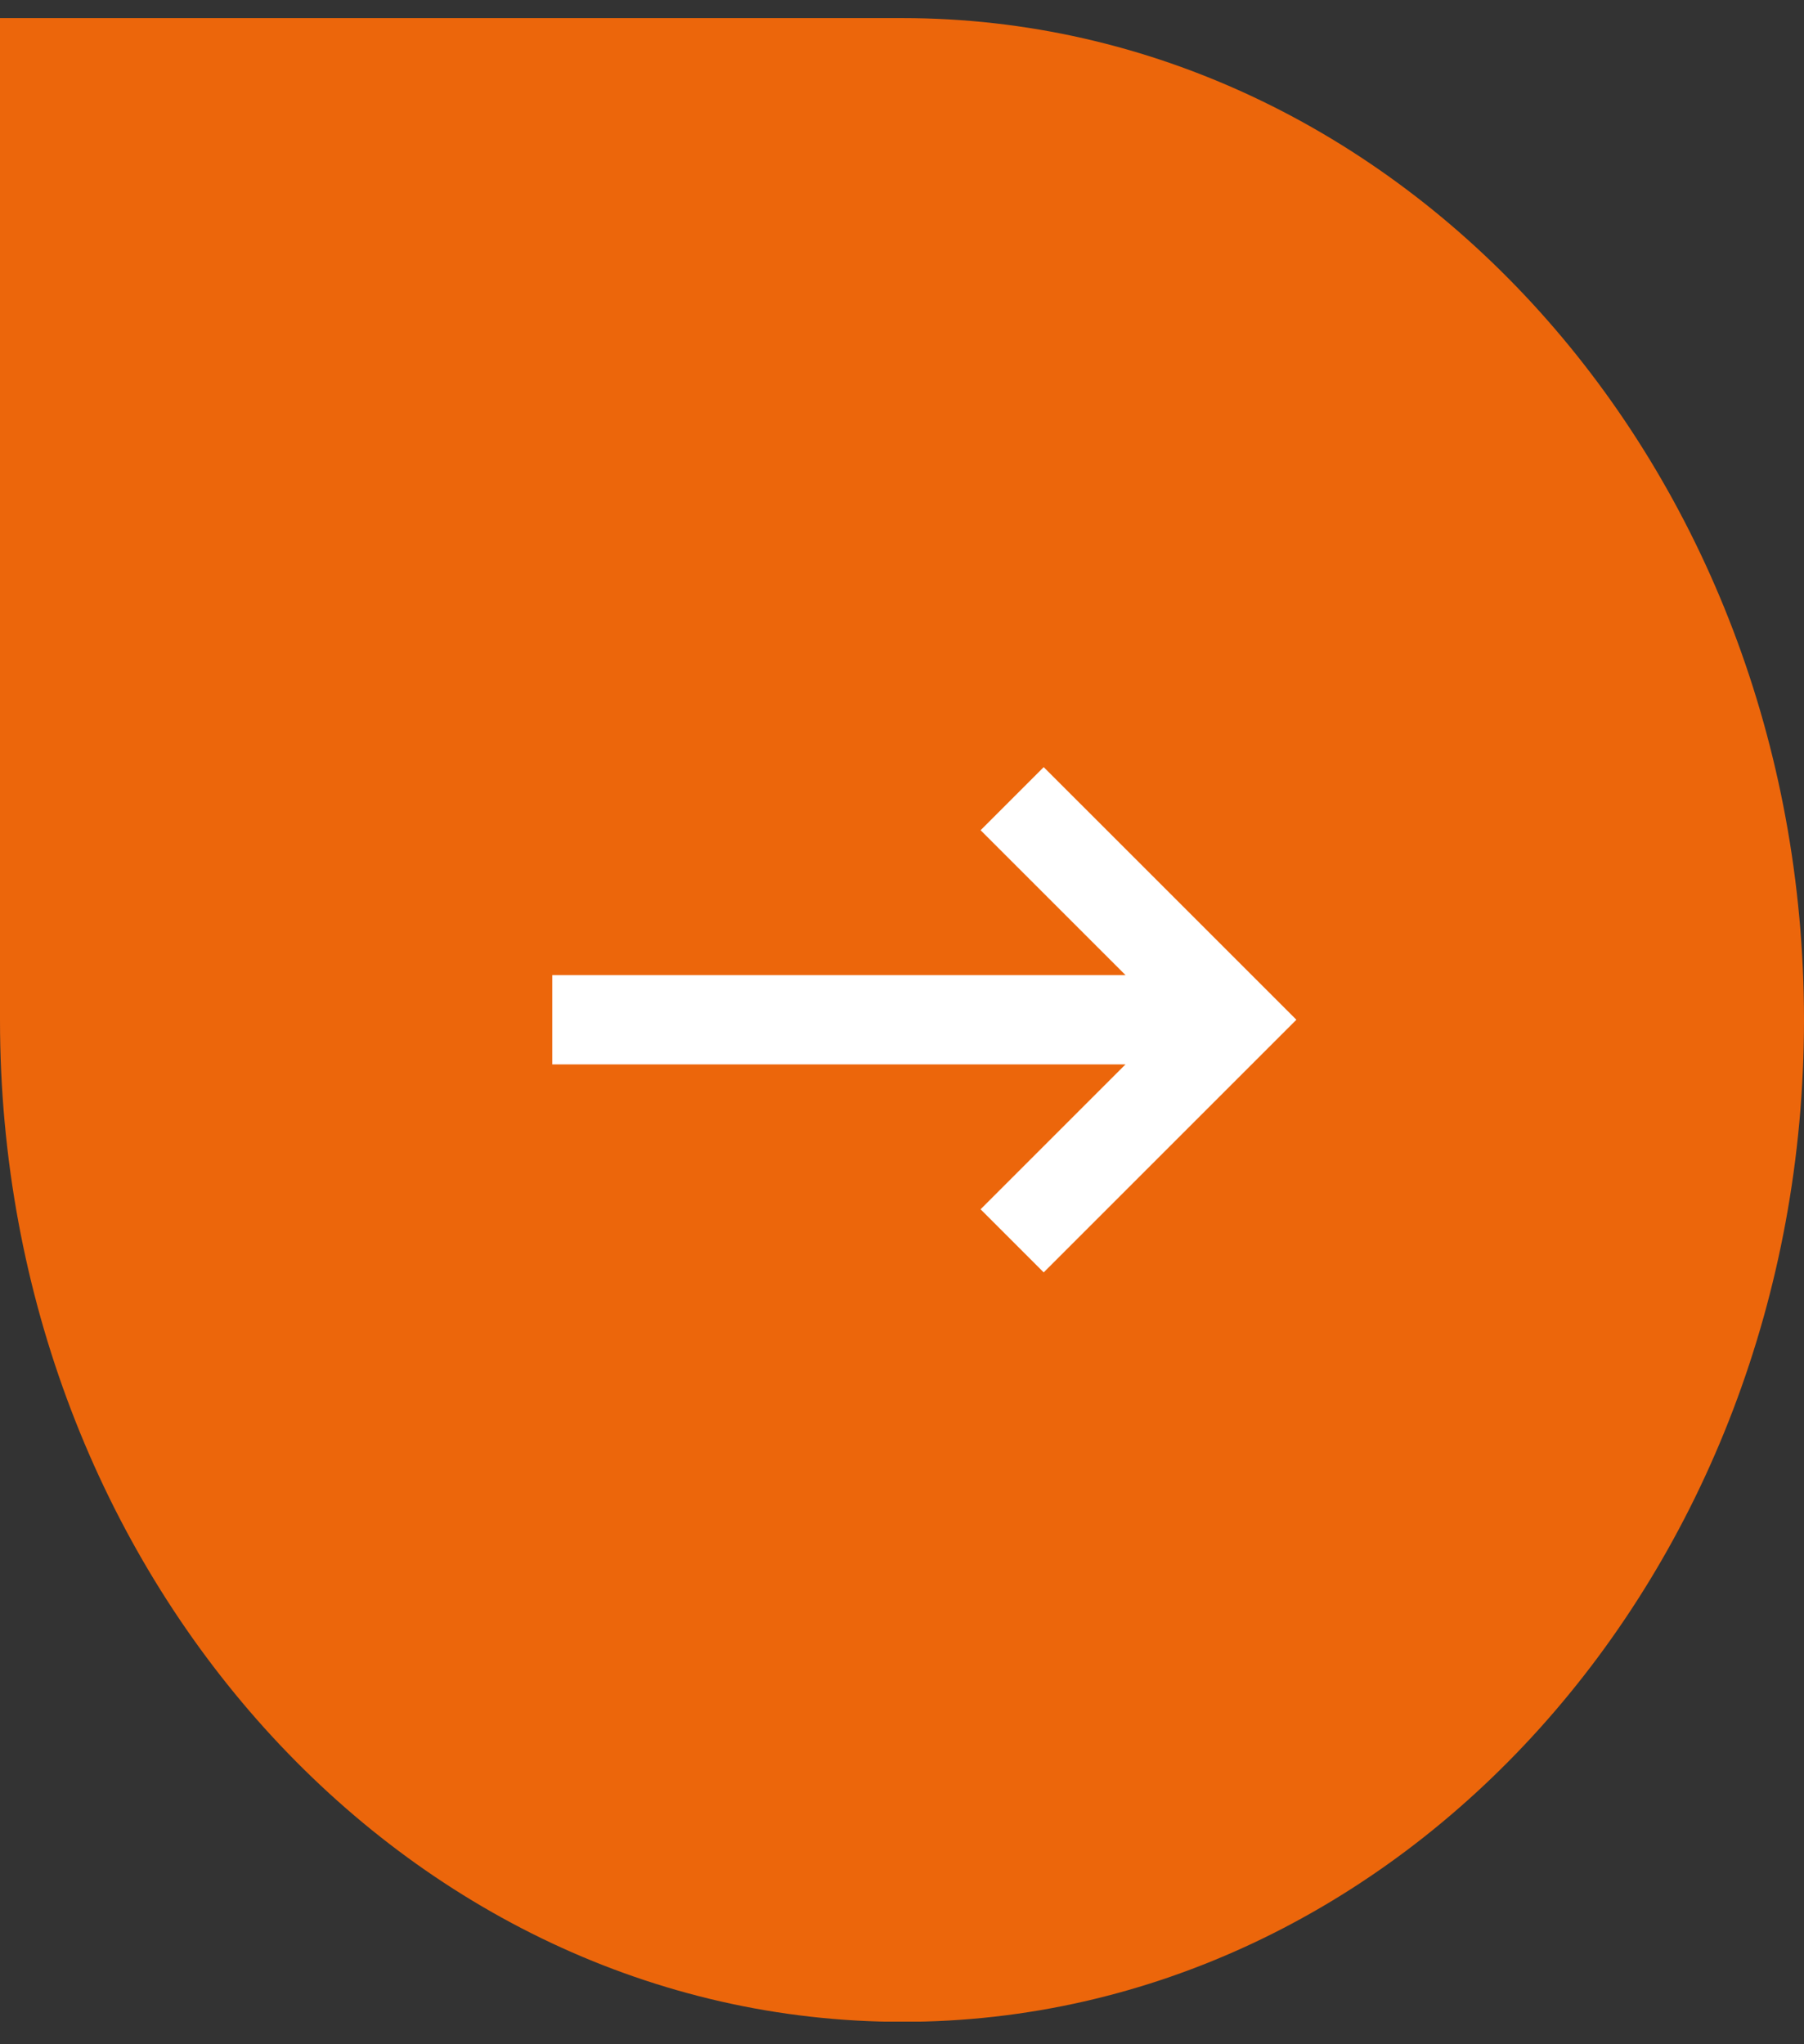 <svg width="60" height="68" viewBox="0 0 60 68" fill="none" xmlns="http://www.w3.org/2000/svg">
<rect x="0" y="0" width="60" height="68" fill="#333333" stroke="none"/>
<g clip-path="url(#clip0_1288_911)">
<path d="M0 0.602V33.928C0 52.334 13.473 67.255 30.015 67.255C46.557 67.255 60 52.327 60 33.928C60 15.53 46.557 0.602 30.015 0.602H0Z" fill="#EC660B"/>
<path d="M18.368 35.406V32.436H37.434L32.614 27.617L34.713 25.518L43.117 33.921L34.713 42.325L32.614 40.226L37.434 35.406H18.368Z" fill="white"/>
</g>
<defs>
<clipPath id="clip0_1288_911">
<rect width="60" height="66.646" fill="white" transform="translate(0 0.602)"/>
</clipPath>
</defs>
</svg>
